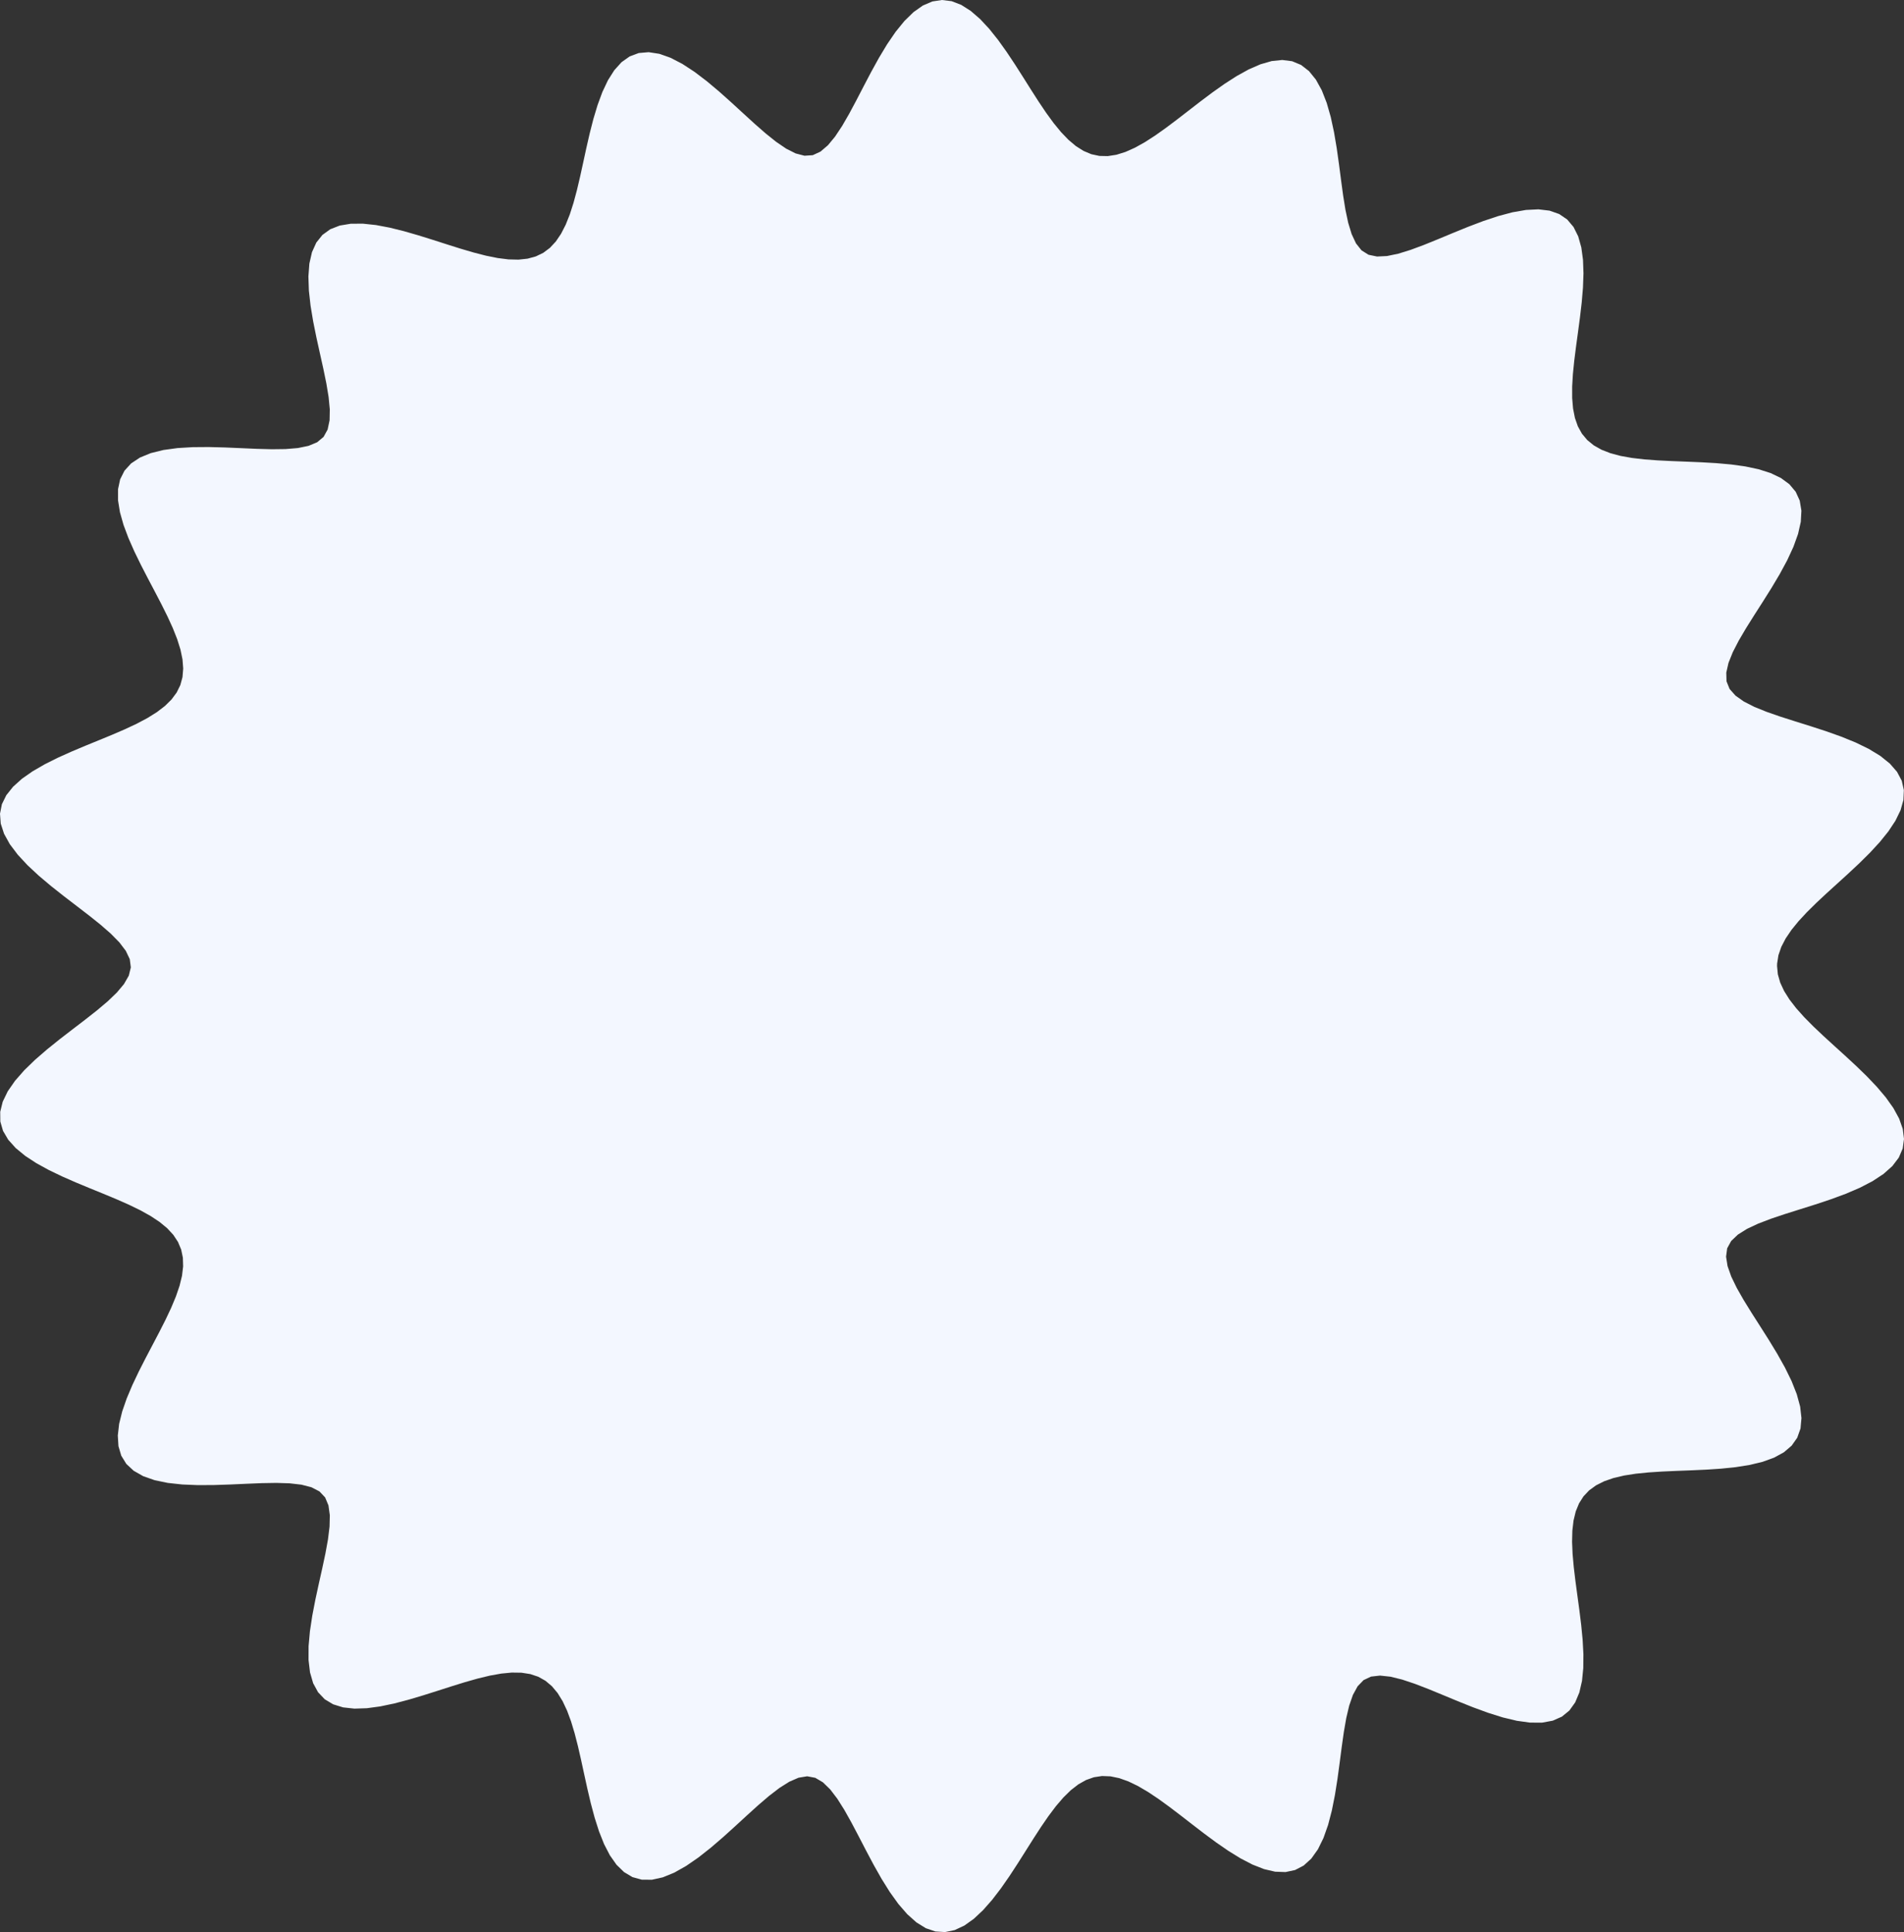 <?xml version="1.0" encoding="UTF-8"?> <svg xmlns="http://www.w3.org/2000/svg" width="831" height="843" viewBox="0 0 831 843" fill="none"><rect x="0" y="0" width="831" height="843" fill="#333333" stroke="none"/> <path fill-rule="evenodd" clip-rule="evenodd" d="M775.597 421.521L775.942 425.115L776.972 428.731L778.672 432.389L781.012 436.109L783.952 439.909L787.438 443.804L791.399 447.806L795.75 451.925L800.386 456.164L805.187 460.519L810.014 464.982L814.712 469.536L819.117 474.156L823.058 478.812L826.364 483.463L828.877 488.067L830.459 492.577L831 496.944L830.431 501.125L828.728 505.08L825.914 508.781L822.062 512.209L817.285 515.359L811.735 518.239L805.591 520.87L799.048 523.285L792.309 525.528L785.577 527.65L779.048 529.71L772.908 531.772L767.331 533.904L762.48 536.178L758.51 538.671L755.573 541.467L753.823 544.658L753.343 548.314L753.992 552.426L755.595 556.964L757.983 561.893L760.987 567.171L764.434 572.747L768.146 578.559L771.94 584.535L775.625 590.592L779.015 596.637L781.927 602.572L784.194 608.297L785.671 613.715L786.242 618.736L785.83 623.286L784.4 627.309L781.961 630.771L778.565 633.663L774.3 635.999L769.284 637.818L763.657 639.176L757.571 640.144L751.18 640.801L744.635 641.236L738.075 641.535L731.626 641.783L725.398 642.062L719.48 642.447L713.949 643.005L708.861 643.797L704.258 644.876L700.172 646.287L696.618 648.069L693.605 650.255L691.128 652.868L689.179 655.928L687.736 659.446L686.772 663.426L686.253 667.864L686.133 672.745L686.358 678.044L686.867 683.724L687.584 689.731L688.427 696L689.303 702.448L690.11 708.974L690.739 715.466L691.08 721.795L691.022 727.827L690.463 733.423L689.31 738.448L687.494 742.781L684.964 746.32L681.704 748.991L677.723 750.756L673.066 751.616L667.804 751.609L662.032 750.813L655.864 749.335L649.425 747.312L642.842 744.897L636.244 742.256L629.751 739.559L623.473 736.976L617.509 734.675L611.947 732.82L606.864 731.57L602.326 731.085L598.396 731.525L595.133 733.062L592.53 735.766L590.477 739.519L588.86 744.185L587.573 749.63L586.516 755.711L585.588 762.276L584.693 769.16L583.738 776.188L582.632 783.173L581.292 789.924L579.644 796.248L577.626 801.964L575.193 806.907L572.317 810.942L568.992 813.969L565.231 815.93L561.064 816.815L556.54 816.658L551.72 815.535L546.67 813.555L541.463 810.857L536.167 807.594L530.849 803.929L525.566 800.023L520.368 796.032L515.294 792.1L510.373 788.356L505.627 784.913L501.066 781.867L496.694 779.299L492.509 777.274L488.504 775.844L484.666 775.046L480.979 774.909L477.425 775.446L473.983 776.665L470.63 778.558L467.343 781.109L464.097 784.29L460.868 788.057L457.63 792.356L454.359 797.112L451.034 802.236L447.633 807.62L444.14 813.136L440.54 818.64L436.826 823.972L432.995 828.963L429.052 833.437L425.007 837.223L420.879 840.163L416.693 842.123L412.477 843L408.265 842.735L404.09 841.316L399.985 838.778L395.978 835.207L392.093 830.731L388.345 825.51L384.739 819.734L381.276 813.605L377.943 807.331L374.722 801.119L371.588 795.171L368.506 789.675L365.437 784.811L362.337 780.75L359.154 777.655L355.829 775.692L352.297 775.023L348.517 775.652L344.484 777.404L340.197 780.104L335.666 783.581L330.904 787.658L325.935 792.155L320.794 796.882L315.522 801.643L310.173 806.237L304.808 810.463L299.493 814.13L294.3 817.063L289.299 819.111L284.554 820.161L280.123 820.14L276.049 819.021L272.362 816.824L269.072 813.615L266.174 809.496L263.645 804.601L261.45 799.084L259.541 793.109L257.862 786.842L256.354 780.442L254.954 774.059L253.599 767.823L252.231 761.85L250.791 756.236L249.229 751.059L247.496 746.38L245.55 742.244L243.352 738.684L240.869 735.719L238.072 733.358L234.94 731.598L231.452 730.429L227.597 729.829L223.368 729.77L218.768 730.211L213.804 731.102L208.498 732.381L202.878 733.976L196.989 735.8L190.888 737.756L184.644 739.731L178.344 741.606L172.086 743.252L165.979 744.536L160.141 745.328L154.689 745.506L149.738 744.965L145.39 743.621L141.73 741.422L138.816 738.35L136.676 734.423L135.305 729.699L134.664 724.264L134.683 718.238L135.265 711.756L136.291 704.97L137.626 698.032L139.127 691.096L140.646 684.307L142.034 677.798L143.144 671.692L143.831 666.098L143.951 661.116L143.358 656.838L141.9 653.352L139.428 650.735L135.948 648.929L131.573 647.794L126.416 647.2L120.594 647.019L114.234 647.127L107.472 647.401L100.459 647.717L93.355 647.953L86.332 647.989L79.565 647.713L73.229 647.023L67.488 645.833L62.488 644.079L58.346 641.72L55.146 638.741L52.93 635.155L51.7 631.001L51.416 626.339L51.999 621.248L53.342 615.817L55.315 610.142L57.774 604.317L60.57 598.433L63.554 592.572L66.584 586.805L69.531 581.19L72.278 575.776L74.722 570.596L76.775 565.676L78.365 561.03L79.432 556.664L79.927 552.576L79.816 548.759L79.073 545.201L77.683 541.883L75.642 538.786L72.955 535.884L69.638 533.151L65.721 530.556L61.245 528.066L56.269 525.647L50.865 523.261L45.126 520.871L39.162 518.437L33.101 515.921L27.09 513.284L21.29 510.492L15.871 507.515L11.005 504.33L6.861 500.921L3.59 497.282L1.319 493.418L0.138 489.344L0.096 485.086L1.191 480.678L3.377 476.161L6.557 471.577L10.595 466.972L15.324 462.388L20.552 457.861L26.075 453.423L31.686 449.097L37.178 444.896L42.353 440.826L47.021 436.885L51.002 433.063L54.124 429.34L56.215 425.694L57.101 422.093L56.636 418.497L54.91 414.869L52.098 411.174L48.372 407.386L43.903 403.484L38.87 399.456L33.458 395.297L27.863 391.009L22.289 386.604L16.944 382.103L12.035 377.534L7.758 372.931L4.288 368.336L1.773 363.792L0.322 359.345L0 355.035L0.821 350.899L2.753 346.966L5.718 343.255L9.599 339.772L14.253 336.517L19.514 333.476L25.212 330.628L31.174 327.946L37.235 325.395L43.245 322.939L49.069 320.539L54.59 318.156L59.711 315.752L64.353 313.289L68.454 310.731L71.965 308.045L74.856 305.2L77.104 302.168L78.701 298.923L79.649 295.443L79.959 291.71L79.653 287.71L78.764 283.432L77.335 278.875L75.422 274.041L73.094 268.942L70.433 263.6L67.538 258.044L64.52 252.32L61.507 246.481L58.636 240.596L56.053 234.743L53.909 229.01L52.35 223.491L51.512 218.281L51.51 213.474L52.433 209.15L54.332 205.378L57.222 202.203L61.071 199.647L65.809 197.703L71.329 196.34L77.492 195.499L84.14 195.101L91.1 195.05L98.198 195.234L105.258 195.538L112.117 195.839L118.62 196.014L124.628 195.938L130.01 195.489L134.646 194.54L138.424 192.963L141.228 190.619L142.995 187.404L143.847 183.368L143.938 178.601L143.416 173.192L142.425 167.238L141.11 160.844L139.616 154.13L138.093 147.226L136.689 140.272L135.55 133.421L134.813 126.826L134.603 120.638L135.024 115.002L136.157 110.04L138.05 105.851L140.719 102.503L144.146 100.026L148.283 98.414L153.052 97.625L158.356 97.584L164.085 98.193L170.119 99.335L176.341 100.879L182.639 102.696L188.911 104.653L195.066 106.627L201.029 108.505L206.74 110.182L212.15 111.571L217.225 112.593L221.943 113.183L226.291 113.288L230.264 112.864L233.868 111.879L237.112 110.309L240.013 108.14L242.593 105.366L244.878 101.995L246.901 98.04L248.698 93.529L250.309 88.505L251.782 83.022L253.168 77.154L254.52 70.991L255.899 64.641L257.367 58.231L258.984 51.905L260.814 45.819L262.912 40.138L265.33 35.027L268.107 30.646L271.271 27.134L274.832 24.606L278.785 23.139L283.106 22.768L287.756 23.483L292.683 25.224L297.823 27.889L303.106 31.34L308.463 35.409L313.824 39.907L319.126 44.637L324.314 49.396L329.342 53.988L334.173 58.219L338.78 61.906L343.146 64.872L347.26 66.944L351.12 67.95L354.729 67.71L358.113 66.142L361.335 63.39L364.456 59.619L367.529 54.992L370.602 49.679L373.716 43.855L376.906 37.706L380.201 31.43L383.621 25.231L387.181 19.32L390.884 13.901L394.727 9.169L398.697 5.294L402.773 2.416L406.929 0.634L411.133 0L415.351 0.518L419.551 2.142L423.7 4.783L427.774 8.316L431.751 12.589L435.619 17.434L439.37 22.677L443.005 28.144L446.531 33.672L449.96 39.113L453.307 44.332L456.593 49.216L459.838 53.669L463.068 57.613L466.306 60.986L469.577 63.741L472.906 65.846L476.318 67.281L479.834 68.035L483.476 68.112L487.264 67.522L491.215 66.29L495.341 64.449L499.653 62.048L504.154 59.146L508.842 55.82L513.709 52.16L518.737 48.274L523.899 44.287L529.16 40.338L534.473 36.579L539.782 33.17L545.025 30.275L550.133 28.05L555.034 26.641L559.659 26.166L563.945 26.713L567.84 28.331L571.307 31.022L574.325 34.745L576.897 39.412L579.043 44.898L580.803 51.048L582.234 57.683L583.406 64.614L584.4 71.649L585.304 78.599L586.21 85.284L587.216 91.536L588.419 97.199L589.919 102.129L591.822 106.187L594.237 109.24L597.282 111.154L601.006 111.925L605.356 111.716L610.273 110.693L615.69 109.013L621.535 106.837L627.723 104.326L634.159 101.647L640.736 98.969L647.337 96.464L653.836 94.298L660.105 92.631L666.016 91.605L671.452 91.337L676.311 91.914L680.513 93.389L684.005 95.774L686.767 99.043L688.807 103.132L690.164 107.949L690.903 113.378L691.11 119.286L690.884 125.536L690.335 131.99L689.572 138.518L688.707 145.002L687.843 151.338L687.076 157.437L686.493 163.227L686.17 168.652L686.174 173.669L686.561 178.25L687.378 182.377L688.665 186.043L690.451 189.248L692.758 192.002L695.6 194.321L698.982 196.228L702.9 197.754L707.34 198.934L712.278 199.812L717.673 200.439L723.475 200.871L729.614 201.176L736.003 201.426L742.541 201.7L749.105 202.081L755.561 202.659L761.761 203.518L767.551 204.743L772.777 206.409L777.296 208.575L780.98 211.288L783.731 214.568L785.485 218.414L786.22 222.801L785.955 227.68L784.757 232.98L782.727 238.618L780.003 244.497L776.746 250.518L773.134 256.581L769.355 262.592L765.596 268.465L762.045 274.123L758.881 279.502L756.279 284.548L754.407 289.214L753.436 293.465L753.537 297.27L754.879 300.605L757.455 303.516L761.112 306.097L765.699 308.432L771.062 310.601L777.041 312.677L783.466 314.731L790.154 316.827L796.913 319.025L803.54 321.38L809.833 323.939L815.593 326.736L820.634 329.799L824.795 333.138L827.95 336.754L830.012 340.631L830.941 344.743L830.748 349.056L829.488 353.525L827.258 358.104L824.188 362.746L820.431 367.404L816.155 372.04L811.532 376.618L806.729 381.112L801.904 385.503L797.201 389.779L792.747 393.936L788.651 397.975L785.006 401.903L781.886 405.731L779.349 409.475L777.442 413.151L776.196 416.778L775.632 420.377L775.597 421.521Z" fill="url(#paint0_linear_1041_3132)"></path> <defs> <linearGradient id="paint0_linear_1041_3132" x1="-516.101" y1="196.107" x2="-815" y2="-590.515" gradientUnits="userSpaceOnUse"> <stop stop-color="#F3F7FF"></stop> <stop offset="1" stop-color="#FCFAC5"></stop> </linearGradient> </defs> </svg> 